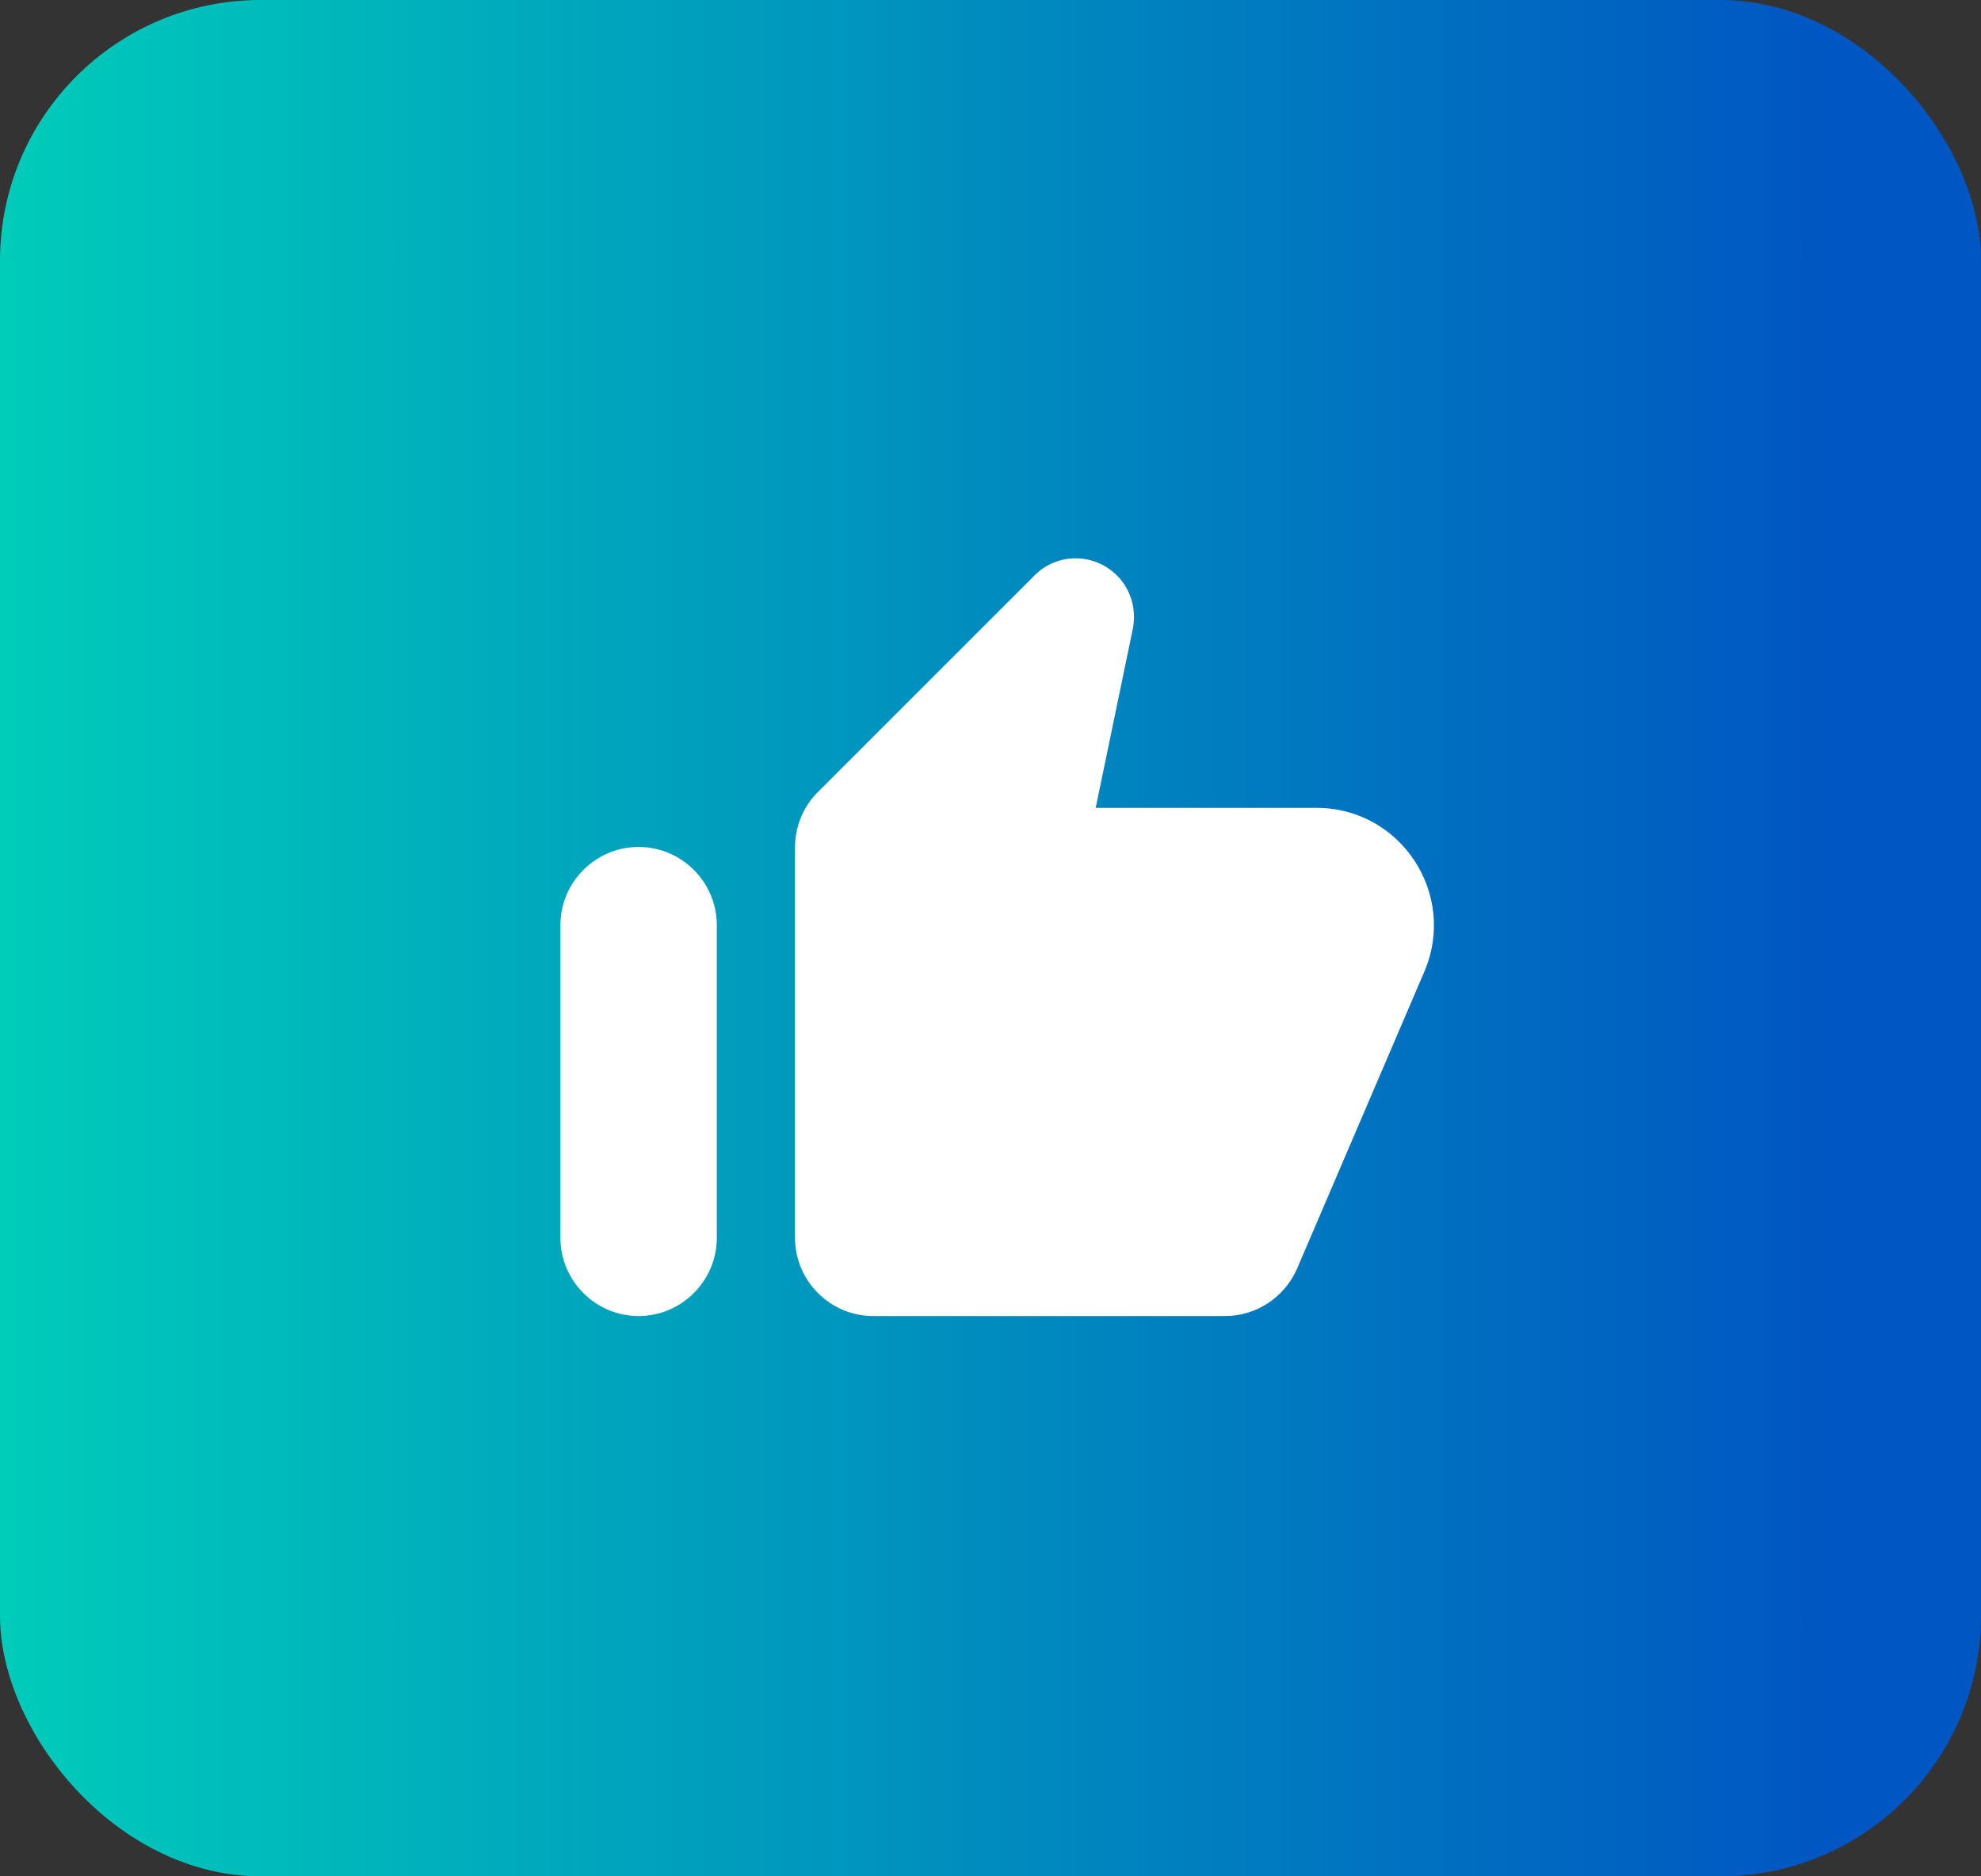 <svg width="76" height="72" viewBox="0 0 76 72" fill="none" xmlns="http://www.w3.org/2000/svg">
<rect x="0" y="0" width="76" height="72" fill="#333333" stroke="none"/>
<rect width="76" height="72" rx="10" fill="url(#paint0_linear_16263_520)"/>
<path d="M39.68 22.09L31.37 30.4C30.815 30.955 30.5 31.72 30.5 32.515V47.5C30.5 49.15 31.85 50.5 33.5 50.5H47C48.2 50.5 49.28 49.78 49.76 48.685L54.65 37.27C55.91 34.3 53.735 31 50.51 31H42.035L43.46 24.13C43.61 23.38 43.385 22.615 42.845 22.075C41.96 21.205 40.55 21.205 39.68 22.09ZM24.5 50.5C26.15 50.5 27.5 49.15 27.5 47.5V35.5C27.5 33.85 26.15 32.5 24.5 32.5C22.85 32.5 21.5 33.85 21.5 35.5V47.5C21.5 49.15 22.85 50.5 24.5 50.5Z" fill="white"/>
<defs>
<linearGradient id="paint0_linear_16263_520" x1="70" y1="36" x2="1.35818e-06" y2="36" gradientUnits="userSpaceOnUse">
<stop stop-color="#0056C2"/>
<stop offset="1" stop-color="#00CCBA"/>
</linearGradient>
</defs>
</svg>
